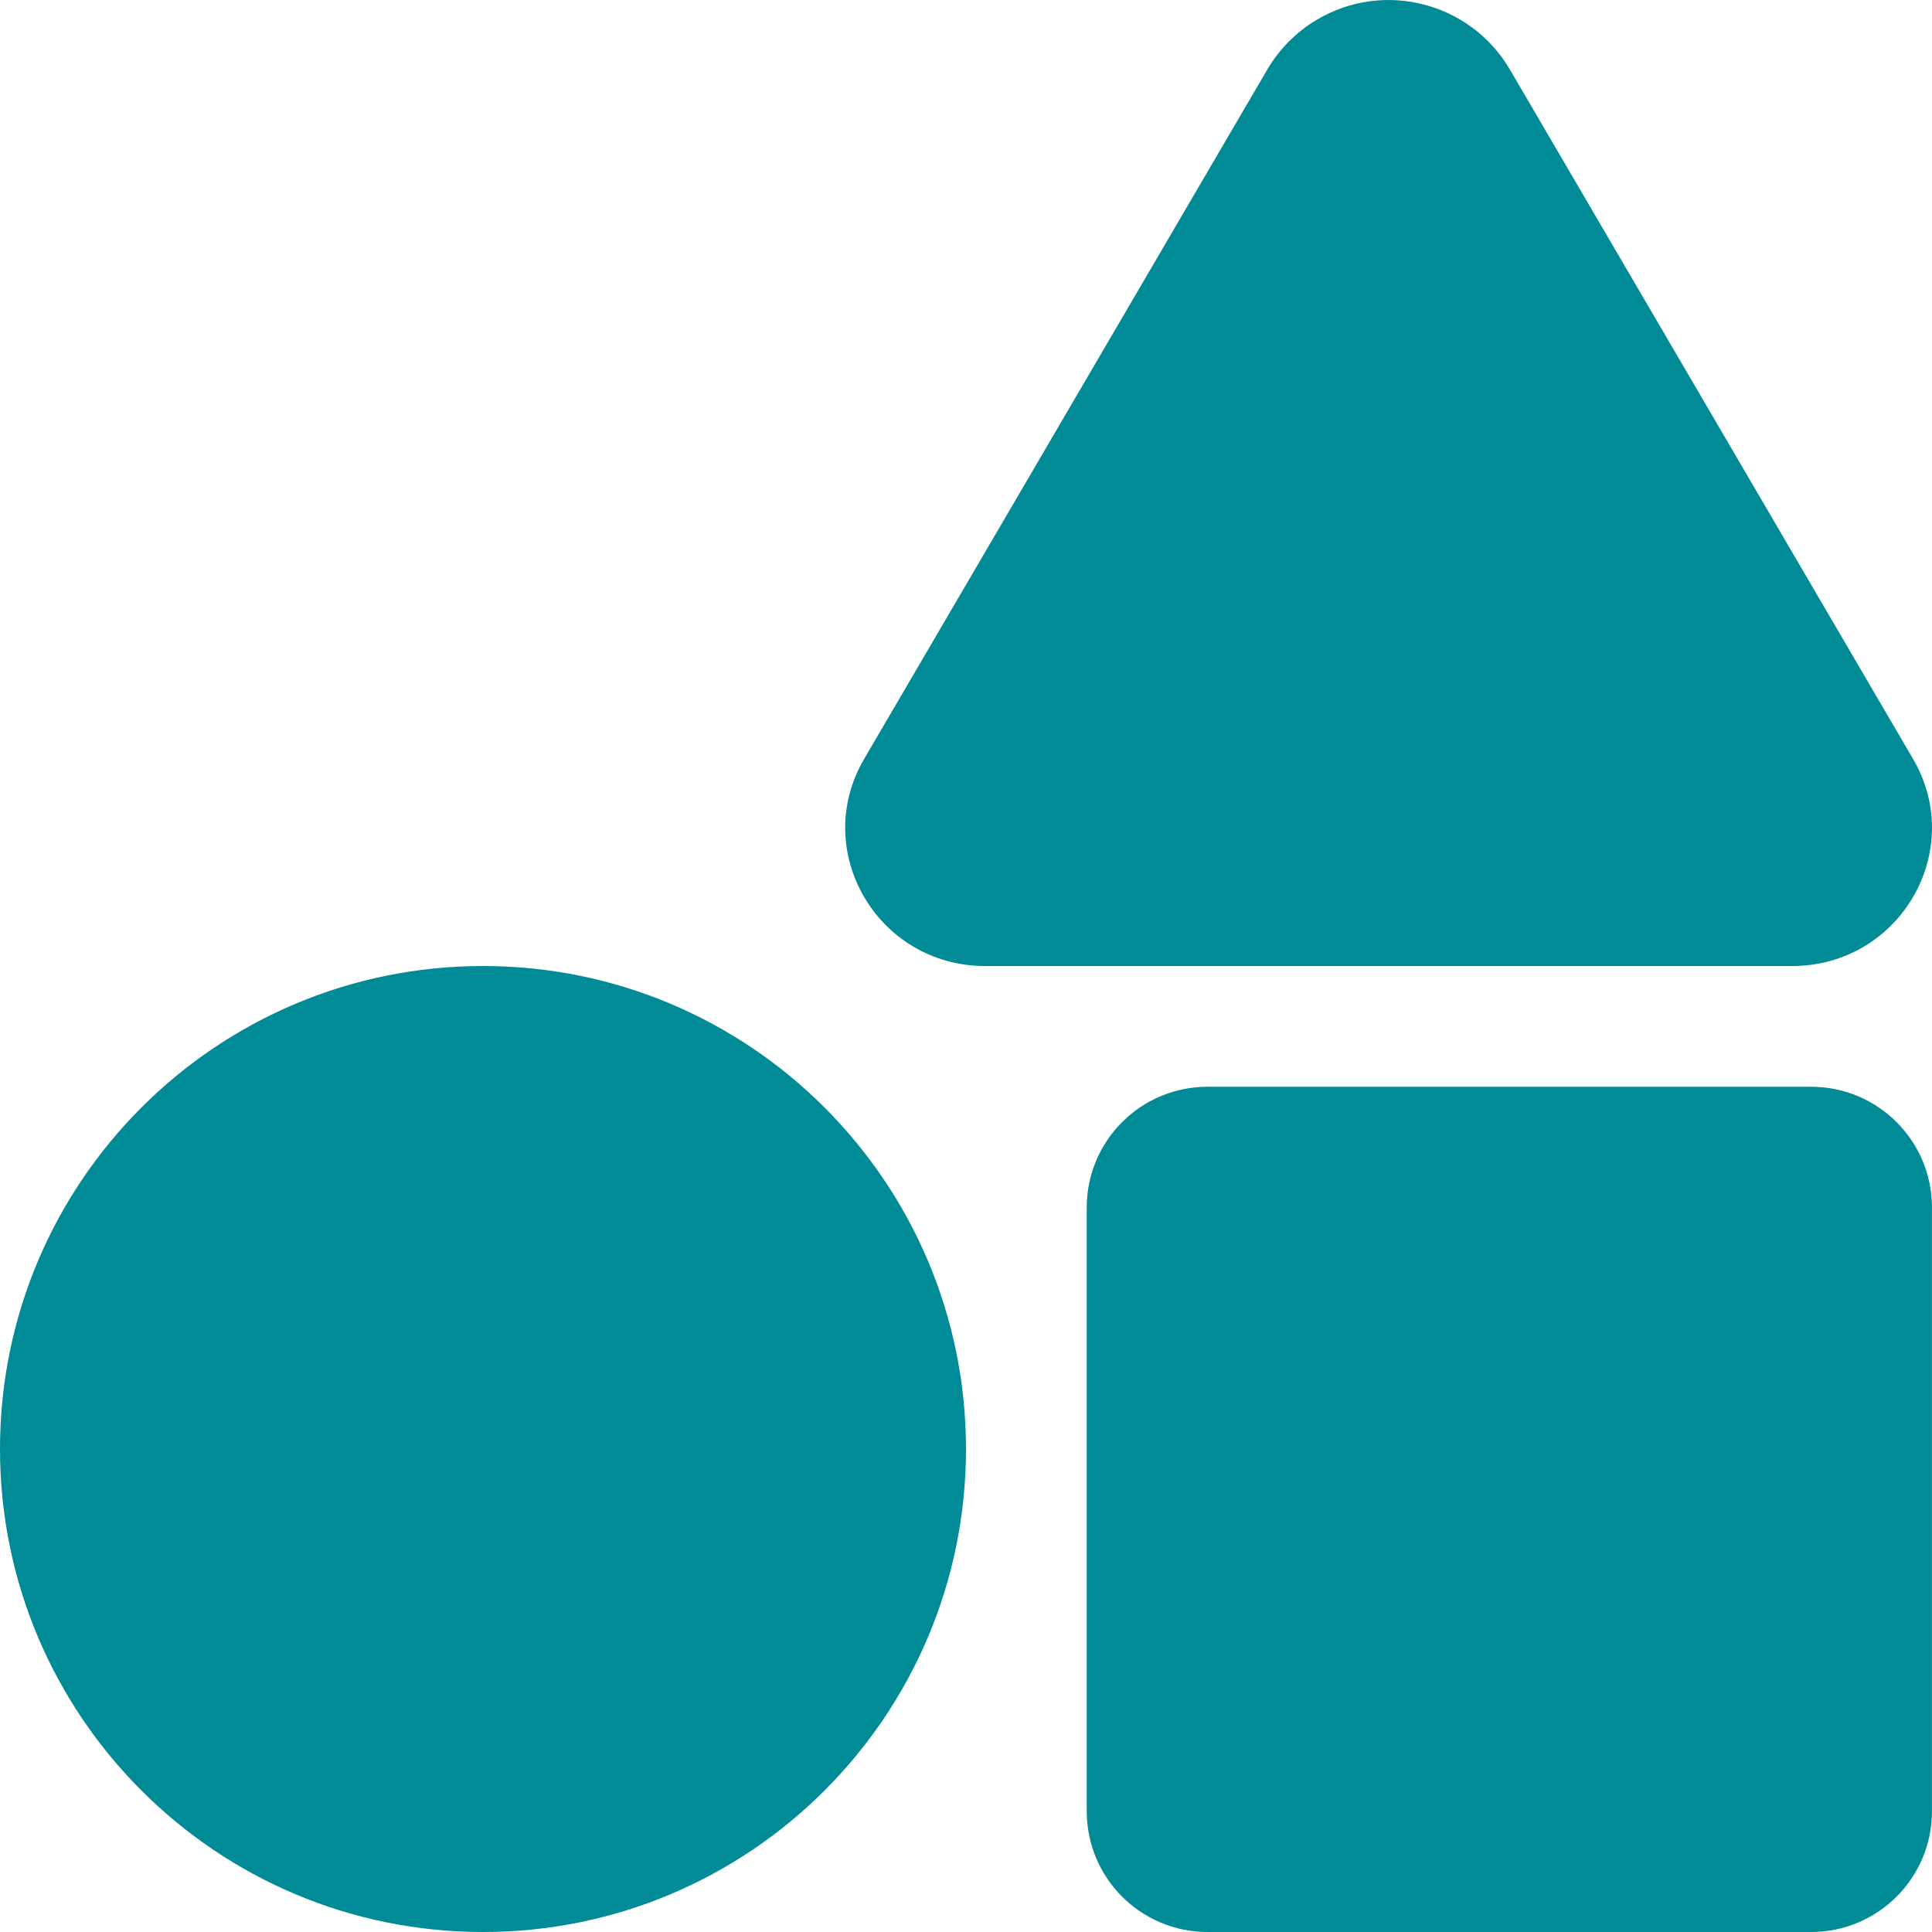 <?xml version="1.0" encoding="UTF-8"?>
<svg id="Layer_1" data-name="Layer 1" xmlns="http://www.w3.org/2000/svg" viewBox="0 0 512.01 512.01">
  <defs>
    <style>
      .cls-1 {
        fill: #008b96;
      }
    </style>
  </defs>
  <path class="cls-1" d="M128,256.01C57.31,256.01,0,313.31,0,384.01s57.31,128,128,128,128-57.31,128-128-57.31-128-128-128Zm379-54.86L400.07,18.3c-10.48-17.71-33.33-23.58-51.04-13.1-5.4,3.19-9.91,7.7-13.1,13.1l-106.93,182.85c-14.24,24.38,3.58,54.86,32.09,54.86h213.82c28.51,0,46.33-30.48,32.09-54.86Zm-27,86.86h-160c-17.67,0-32,14.33-32,32v160c0,17.67,14.33,32,32,32h160c17.67,0,32-14.33,32-32v-160c0-17.67-14.33-32-32-32Z"/>
</svg>